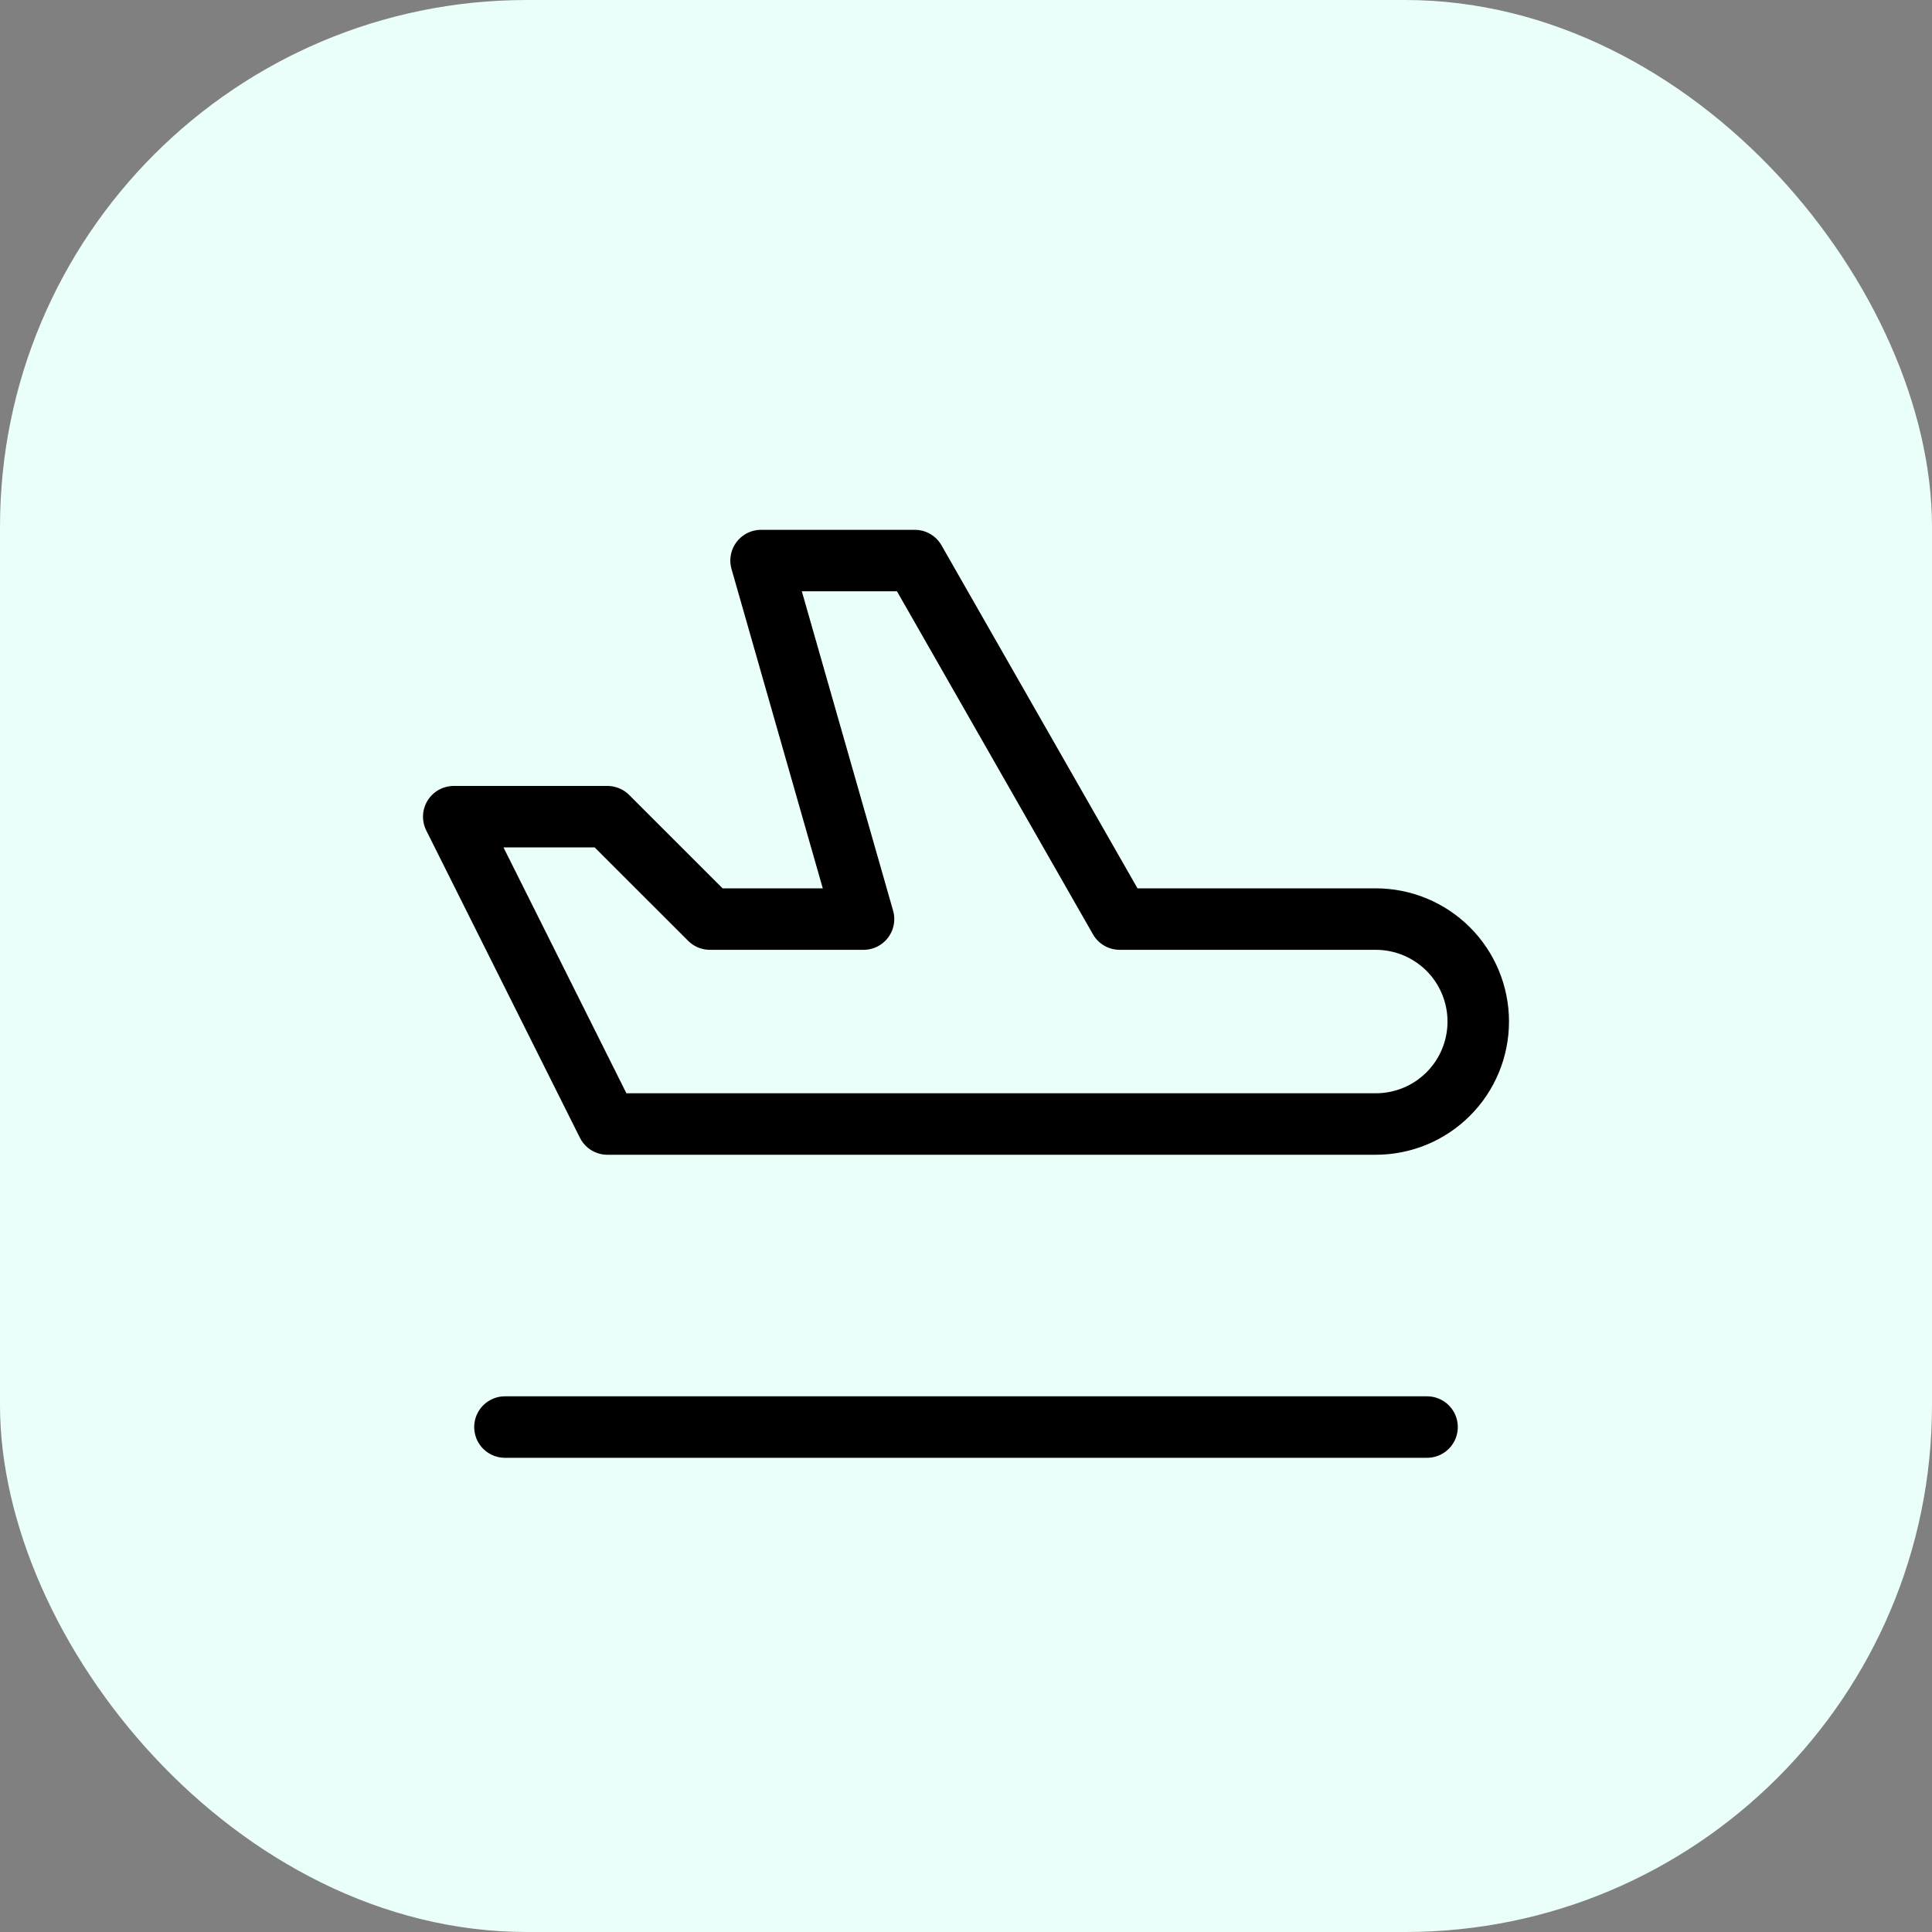 <svg width="28" height="28" viewBox="0 0 28 28" fill="none" xmlns="http://www.w3.org/2000/svg">
<rect x="0" y="0" width="28" height="28" fill="#808080" stroke="none"/>
<rect width="28" height="28" rx="7.636" fill="#EAFFF9"/>
<path d="M7.318 20.682H20.682M16.227 13.32H19.939C20.333 13.32 20.711 13.477 20.989 13.755C21.268 14.034 21.424 14.412 21.424 14.805C21.424 15.199 21.268 15.577 20.989 15.855C20.711 16.134 20.333 16.29 19.939 16.29H8.803L6.576 11.836H8.803L10.288 13.32H12.515L11.03 8.124H13.258L16.227 13.32Z" stroke="black" stroke-width="0.891" stroke-linecap="round" stroke-linejoin="round"/>
</svg>
